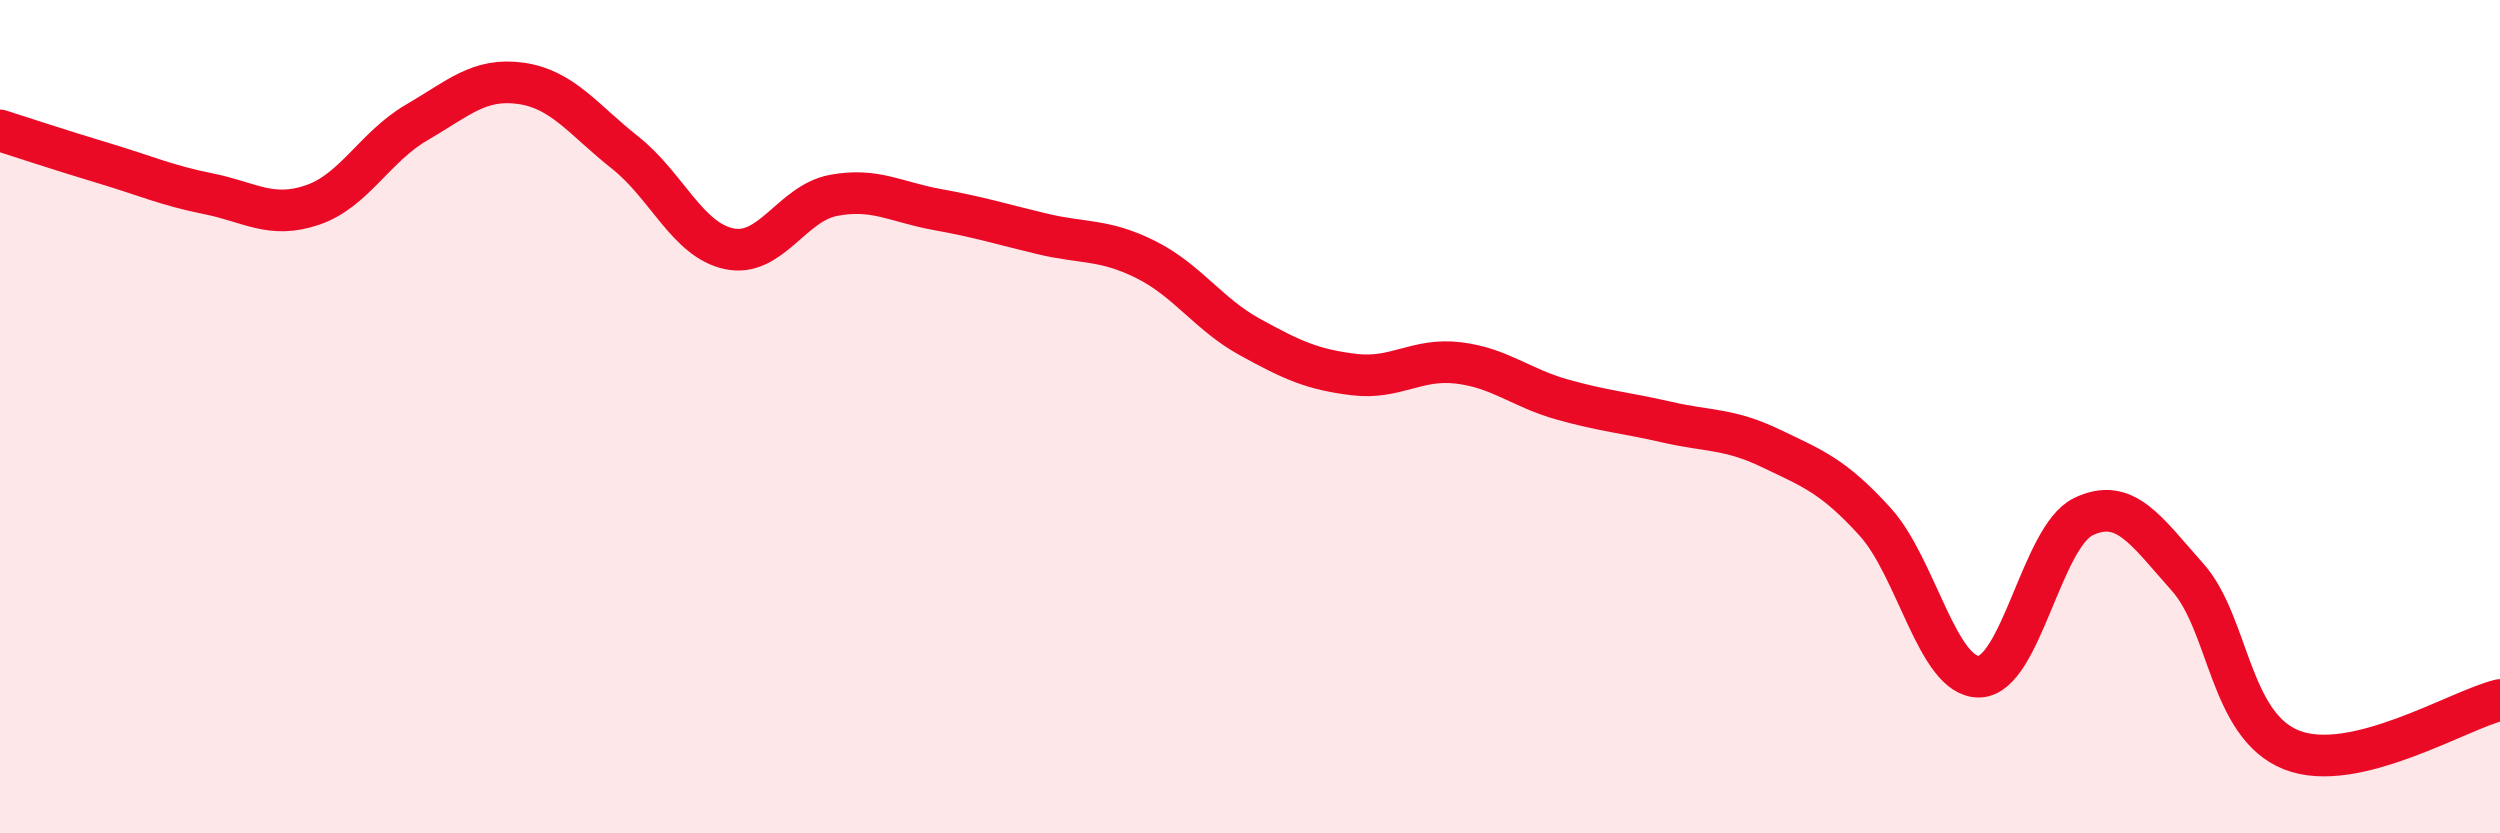
    <svg width="60" height="20" viewBox="0 0 60 20" xmlns="http://www.w3.org/2000/svg">
      <path
        d="M 0,3.13 C 0.5,3.29 1.5,3.62 2.5,3.92 C 3.5,4.22 4,4.45 5,4.65 C 6,4.85 6.5,5.26 7.5,4.92 C 8.5,4.58 9,3.52 10,2.94 C 11,2.36 11.5,1.86 12.5,2 C 13.5,2.14 14,2.87 15,3.66 C 16,4.45 16.5,5.76 17.5,5.97 C 18.5,6.18 19,4.88 20,4.69 C 21,4.5 21.5,4.85 22.5,5.03 C 23.5,5.21 24,5.37 25,5.61 C 26,5.85 26.5,5.73 27.5,6.23 C 28.5,6.73 29,7.54 30,8.09 C 31,8.64 31.5,8.87 32.5,8.99 C 33.5,9.11 34,8.59 35,8.71 C 36,8.83 36.5,9.31 37.5,9.59 C 38.5,9.87 39,9.9 40,10.13 C 41,10.36 41.5,10.28 42.5,10.76 C 43.5,11.24 44,11.42 45,12.52 C 46,13.62 46.5,16.26 47.5,16.24 C 48.5,16.22 49,12.88 50,12.4 C 51,11.92 51.5,12.73 52.5,13.85 C 53.5,14.97 53.5,17.41 55,18 C 56.5,18.59 59,17.04 60,16.8L60 20L0 20Z"
        fill="#EB0A25"
        opacity="0.1"
        stroke-linecap="round"
        stroke-linejoin="round"
      />
      <path
        d="M 0,3.13 C 0.5,3.29 1.5,3.62 2.5,3.92 C 3.5,4.22 4,4.45 5,4.65 C 6,4.85 6.5,5.26 7.5,4.92 C 8.5,4.58 9,3.52 10,2.94 C 11,2.36 11.5,1.86 12.5,2 C 13.5,2.14 14,2.87 15,3.66 C 16,4.45 16.5,5.76 17.5,5.97 C 18.5,6.18 19,4.88 20,4.69 C 21,4.5 21.5,4.85 22.5,5.03 C 23.5,5.21 24,5.37 25,5.61 C 26,5.85 26.5,5.73 27.5,6.23 C 28.5,6.73 29,7.54 30,8.09 C 31,8.64 31.5,8.87 32.5,8.99 C 33.5,9.11 34,8.59 35,8.71 C 36,8.83 36.5,9.31 37.5,9.59 C 38.5,9.87 39,9.9 40,10.13 C 41,10.36 41.5,10.28 42.5,10.76 C 43.5,11.24 44,11.42 45,12.52 C 46,13.62 46.5,16.26 47.5,16.24 C 48.5,16.22 49,12.88 50,12.4 C 51,11.92 51.5,12.73 52.5,13.85 C 53.5,14.97 53.5,17.41 55,18 C 56.5,18.59 59,17.04 60,16.8"
        stroke="#EB0A25"
        stroke-width="1"
        fill="none"
        stroke-linecap="round"
        stroke-linejoin="round"
      />
    </svg>
  
